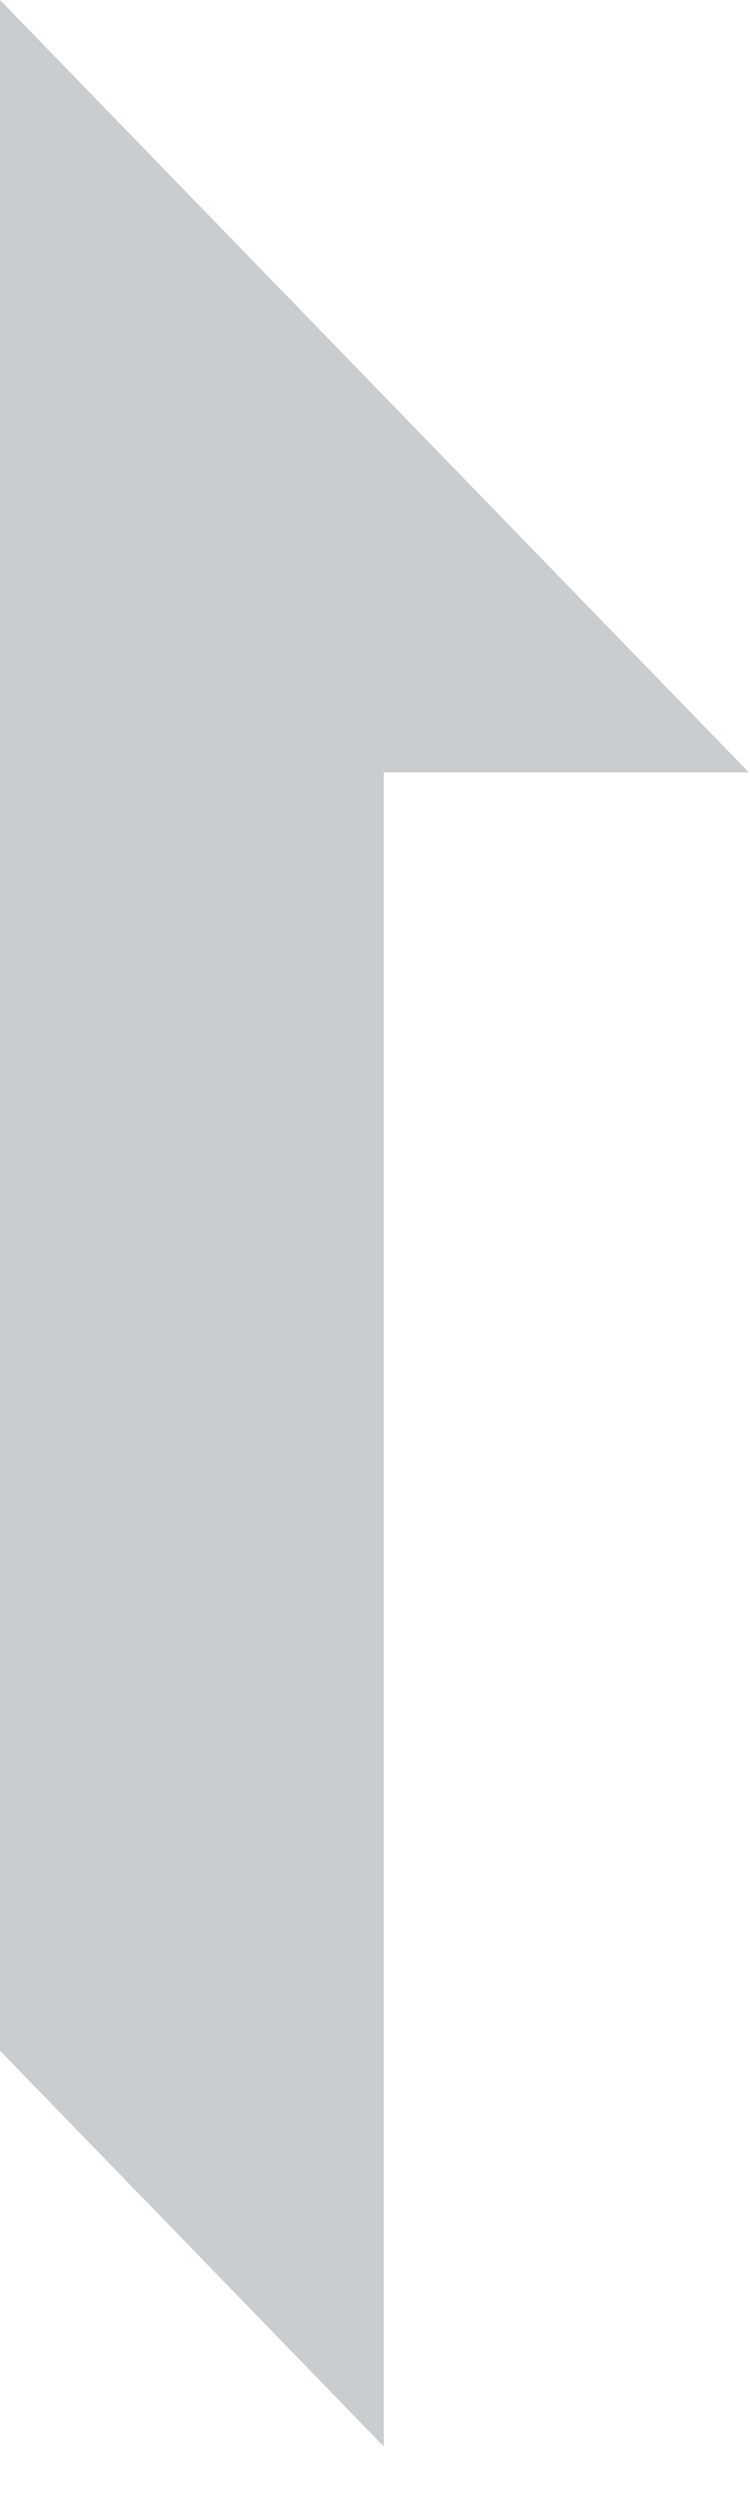 <?xml version="1.0" encoding="utf-8"?>
<svg xmlns="http://www.w3.org/2000/svg" fill="none" height="100%" overflow="visible" preserveAspectRatio="none" style="display: block;" viewBox="0 0 6 20" width="100%">
<path d="M5.991 6.179H3.07V19.571L0 16.405V0L5.991 6.179Z" fill="#C9CDCF" id="Vector"/>
</svg>